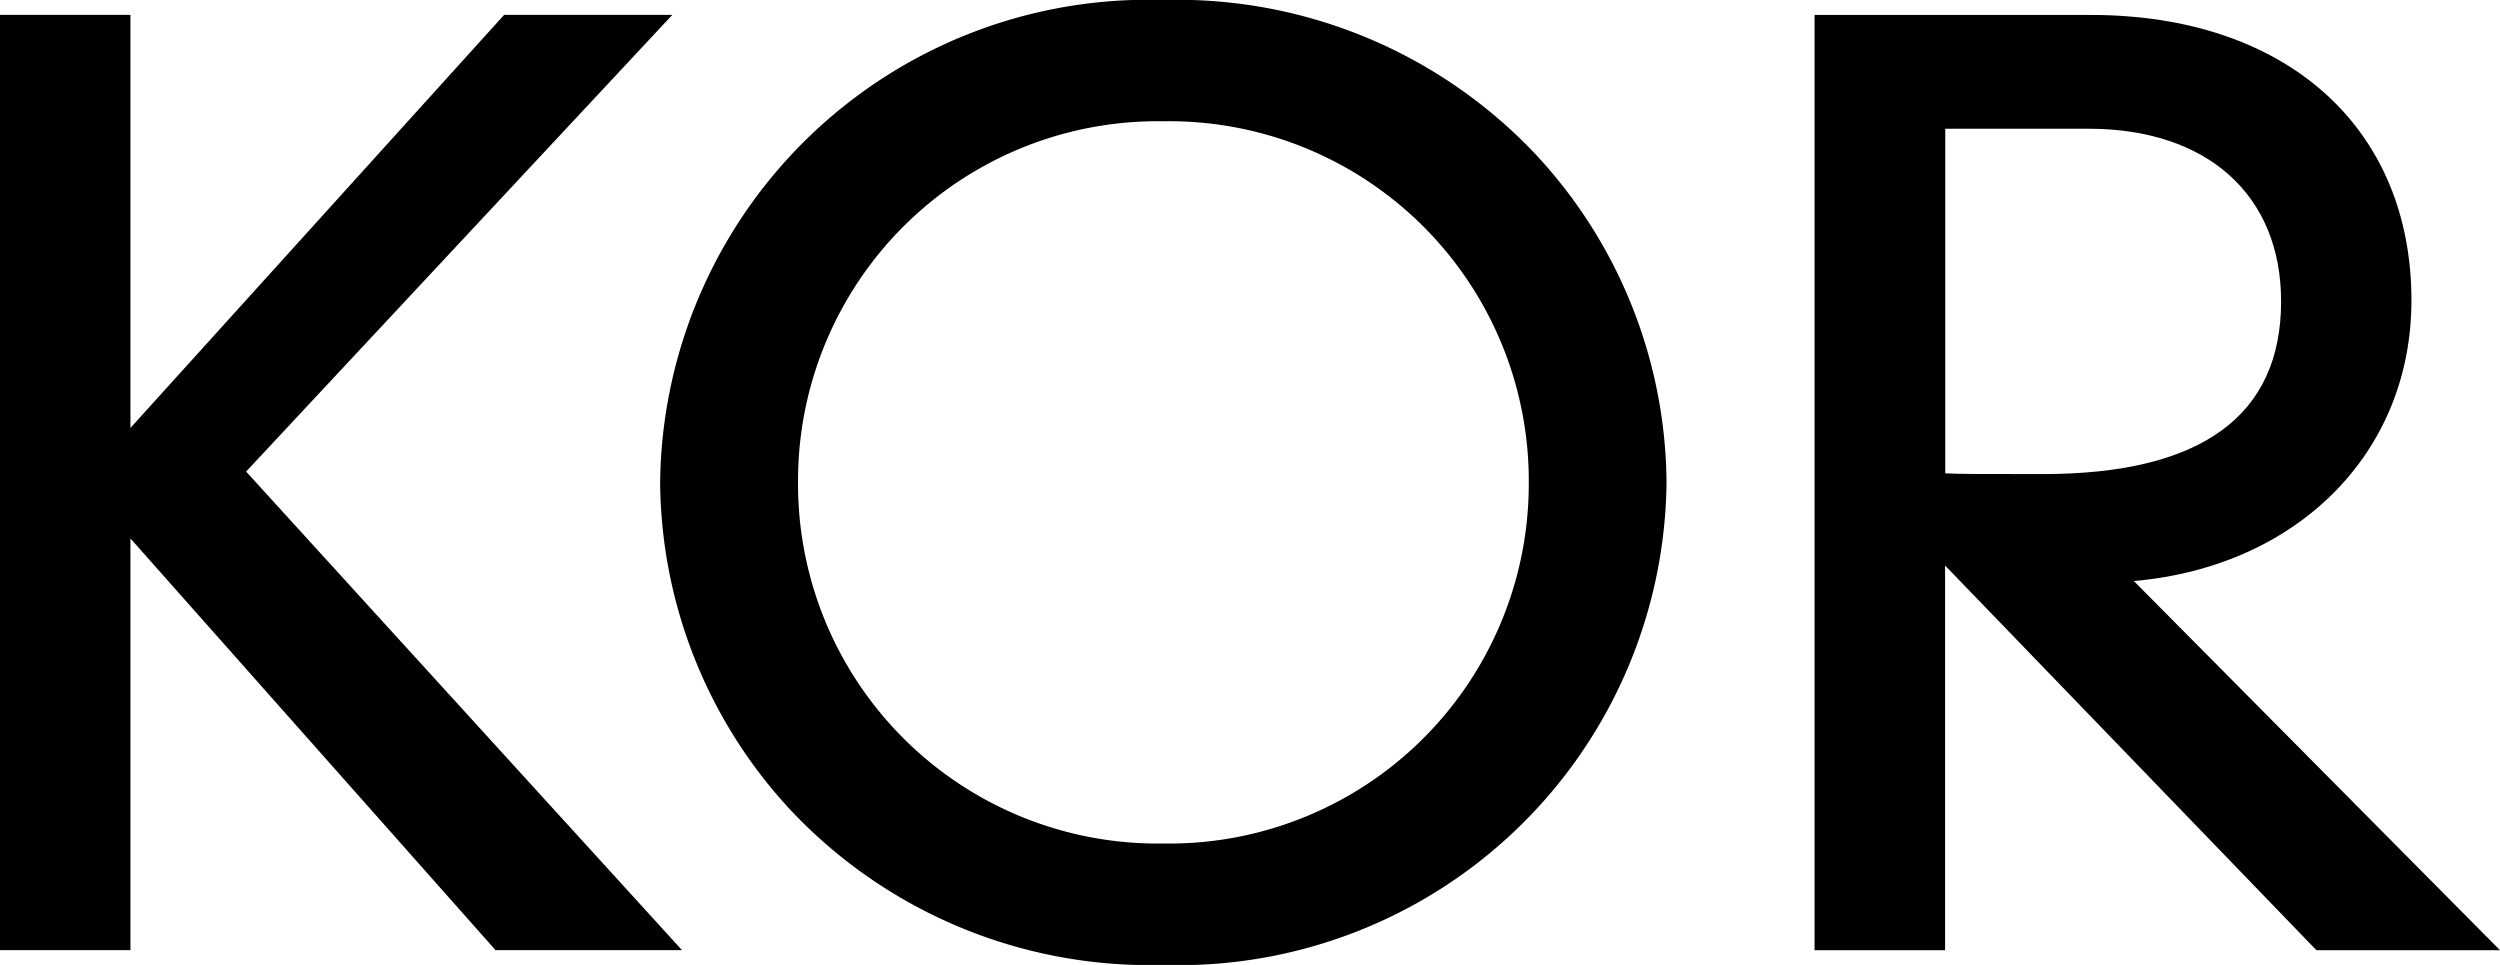 <svg xmlns="http://www.w3.org/2000/svg" width="57" height="22"><g data-name="グループ 264"><path d="M15.329.339h-3.835l-8.52 9.418V.339H0v21.324h2.974v-9.386l8.282 9.339.039.047h4.254L5.611 10.752Z" data-name="パス 705"/><path d="M26.523 0a11.124 11.124 0 0 0-11.472 11 11.092 11.092 0 0 0 2.983 7.479A11.229 11.229 0 0 0 26.523 22a11.121 11.121 0 0 0 11.474-11 11.08 11.08 0 0 0-2.981-7.477A11.229 11.229 0 0 0 26.523 0Zm8.333 11a8.2 8.2 0 0 1-8.333 8.232A8.2 8.2 0 0 1 18.195 11a8.2 8.2 0 0 1 8.328-8.235 8.2 8.2 0 0 1 8.333 8.236Z" data-name="パス 706"/><path d="M48.652 13.248c3.745-.333 6.329-2.93 6.329-6.4 0-3.954-2.87-6.507-7.309-6.507h-6.3v21.324h2.976v-8.771l8.426 8.729.043.042H57Zm-4.3-10.313h3.264c2.71 0 4.393 1.51 4.393 3.937 0 2.612-1.826 3.937-5.433 3.937-1.423 0-1.889 0-2.224-.017Z" data-name="パス 707"/></g></svg>
